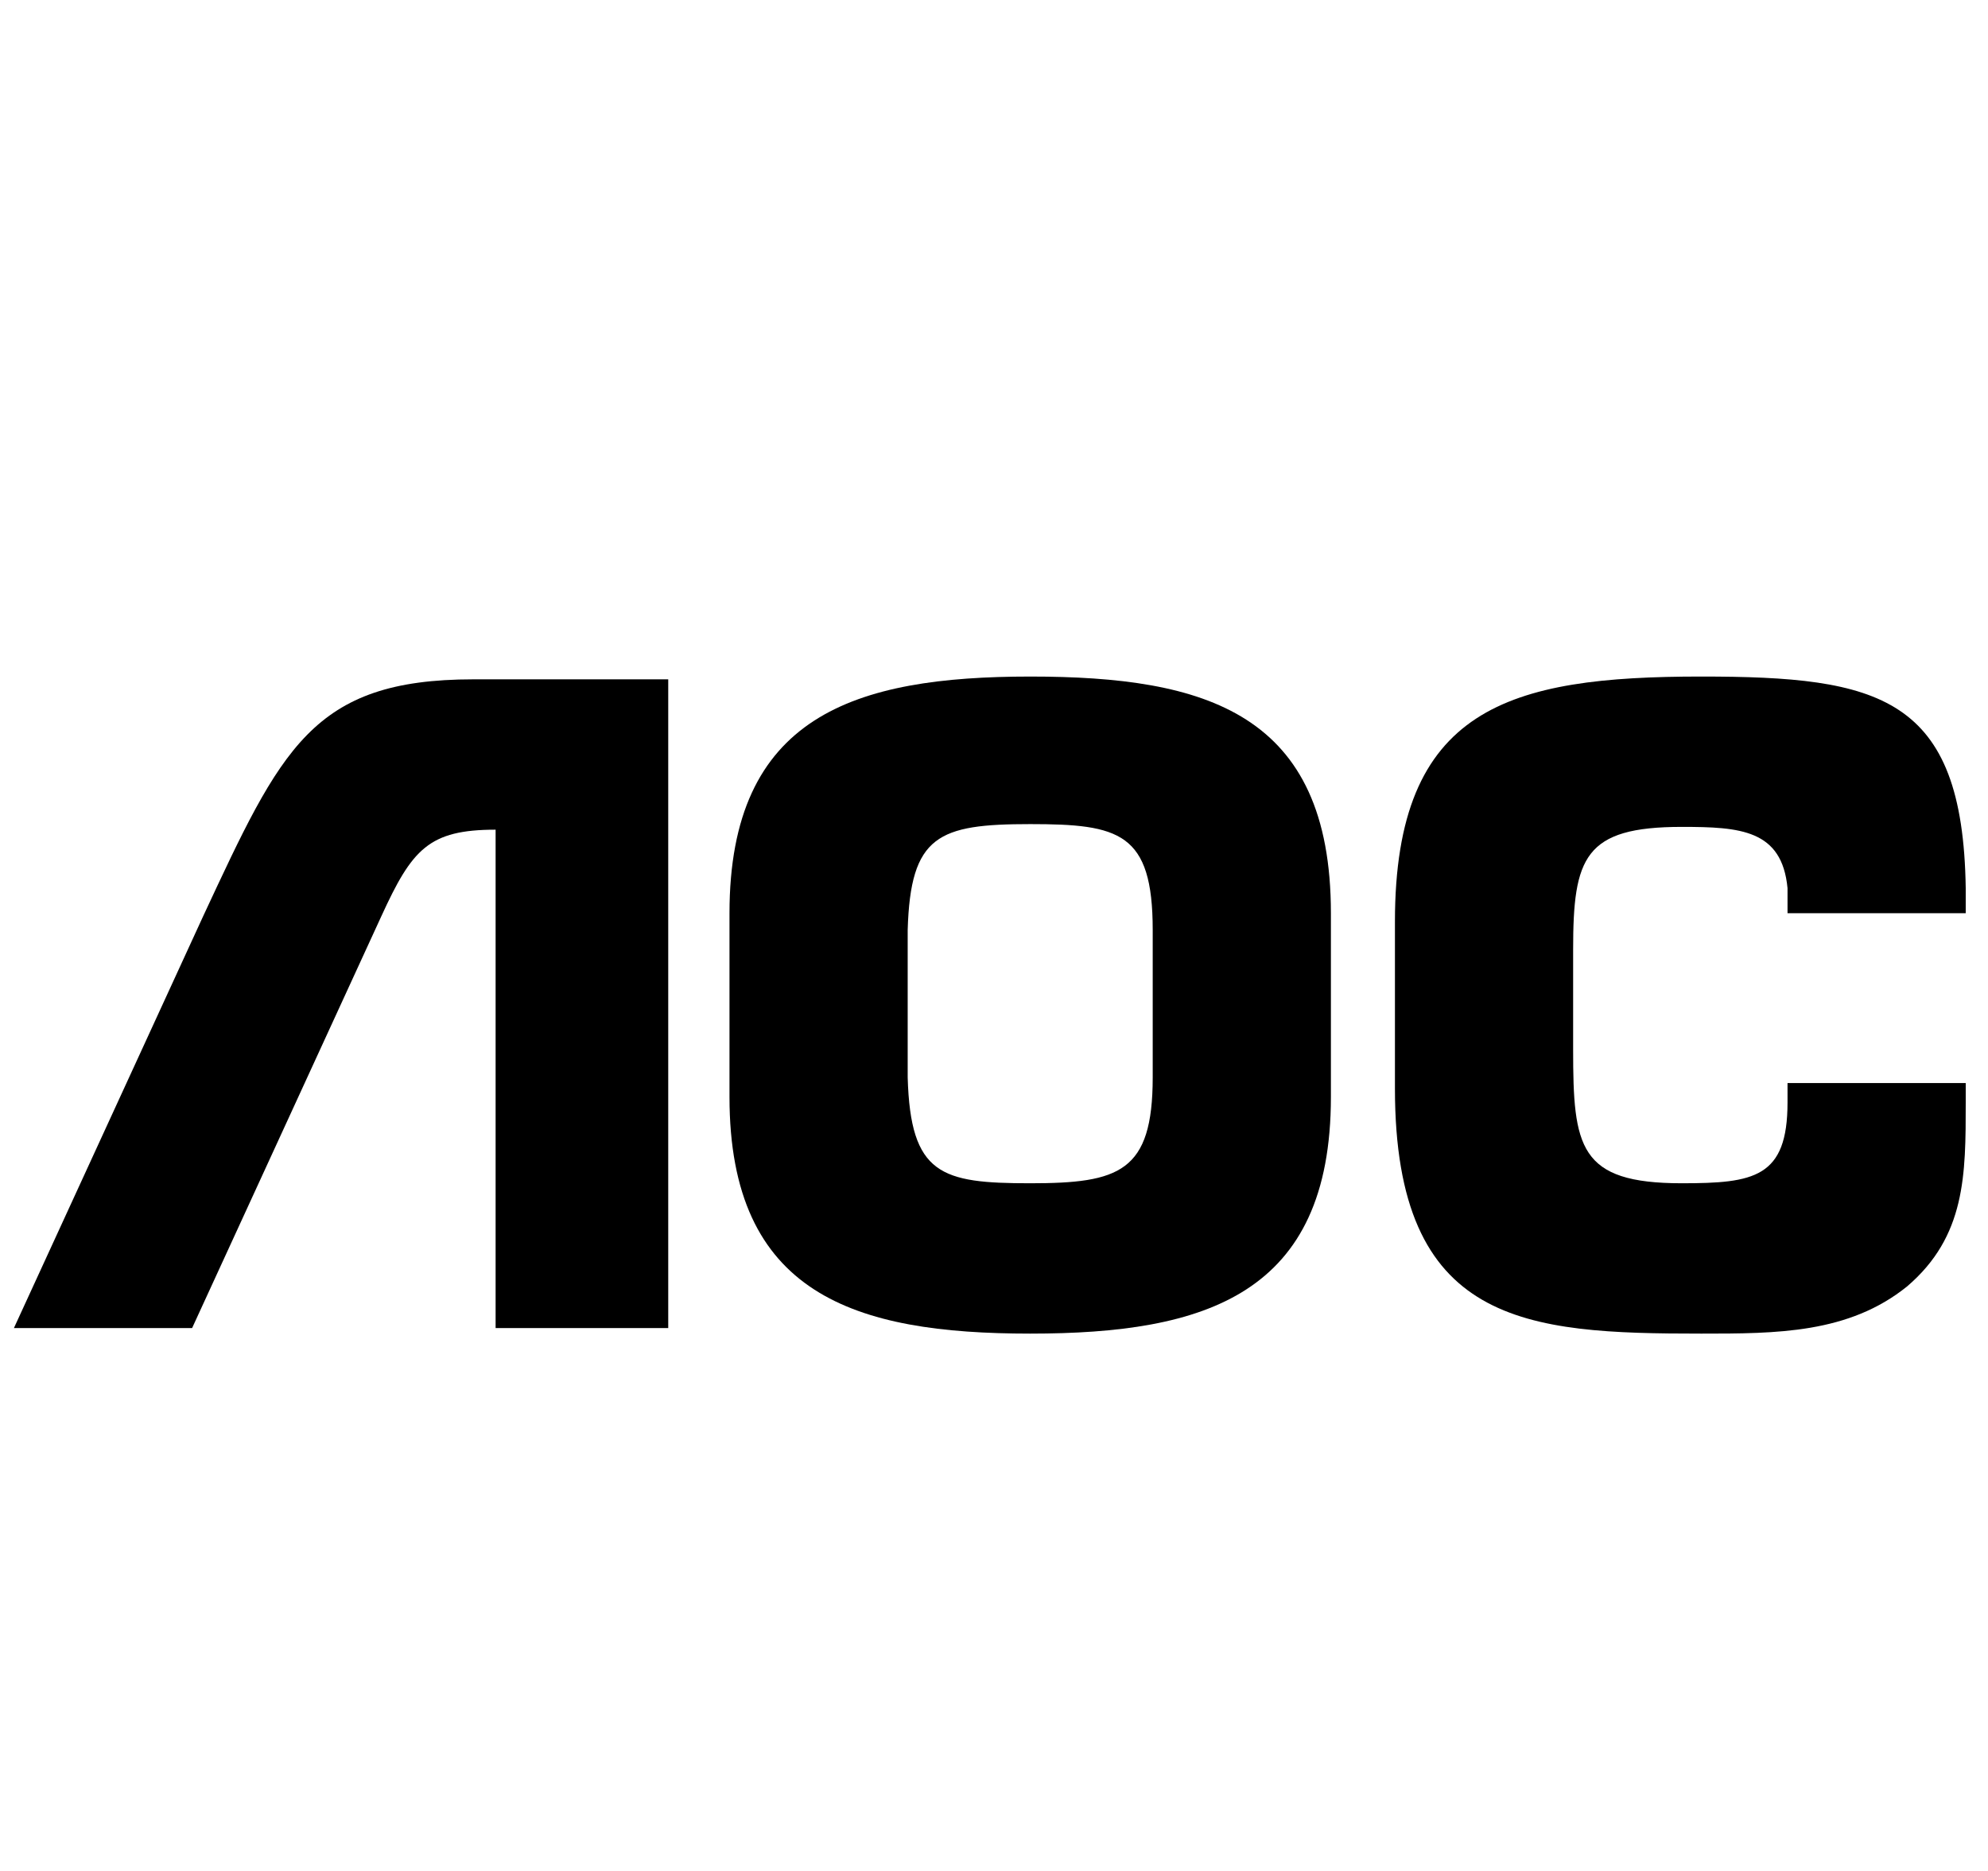 <?xml version="1.0" encoding="utf-8"?>
<!-- Generator: Adobe Illustrator 23.1.0, SVG Export Plug-In . SVG Version: 6.00 Build 0)  -->
<svg version="1.1" id="aoc_gray" xmlns="http://www.w3.org/2000/svg" xmlns:xlink="http://www.w3.org/1999/xlink" x="0px" y="0px"
	 viewBox="0 0 71.4 67.2" style="enable-background:new 0 0 71.4 67.2;" xml:space="preserve">
<style type="text/css">
	.st0{fill-rule:evenodd;clip-rule:evenodd;}
</style>
<g>
	<path class="st0" d="M37,42.5c-3.2,0-4.3-0.3-4.4-3.8v-5.3c0.1-3.4,1.1-3.8,4.4-3.8c3.2,0,4.4,0.3,4.4,3.8v5.3
		C41.4,42.1,40.2,42.5,37,42.5L37,42.5z M37,47.9c6.3,0,10.8-1.4,10.8-8.5v-6.6c0-7.2-4.5-8.5-10.8-8.5s-10.8,1.4-10.8,8.5v6.6
		C26.2,46.5,30.7,47.9,37,47.9L37,47.9z"/>
	<path class="st0" d="M70.6,38.9v0.7c0,2.6,0,4.8-2.1,6.6c-2.1,1.7-4.7,1.7-7.4,1.7c-6.3,0-11-0.3-11-8.8v-6c0-7.7,4.1-8.8,11-8.8
		c6.4,0,9.4,0.7,9.5,7.6v0.9h-6.4v-0.9c-0.2-2.1-1.7-2.2-3.8-2.2c-3.5,0-3.9,1.1-3.9,4.4v3.6c0,3.5,0.2,4.8,3.9,4.8
		c2.6,0,3.8-0.2,3.8-2.9v-0.7L70.6,38.9L70.6,38.9z"/>
	<path class="st0" d="M6.9,47.7l6.8-14.8c1.1-2.4,1.7-3.1,4.1-3.1v6.5v5.4v6H24V24.4h-7c-5.8,0-6.9,2.5-9.7,8.5L0.5,47.7H6.9
		L6.9,47.7z"/>
</g>
</svg>
